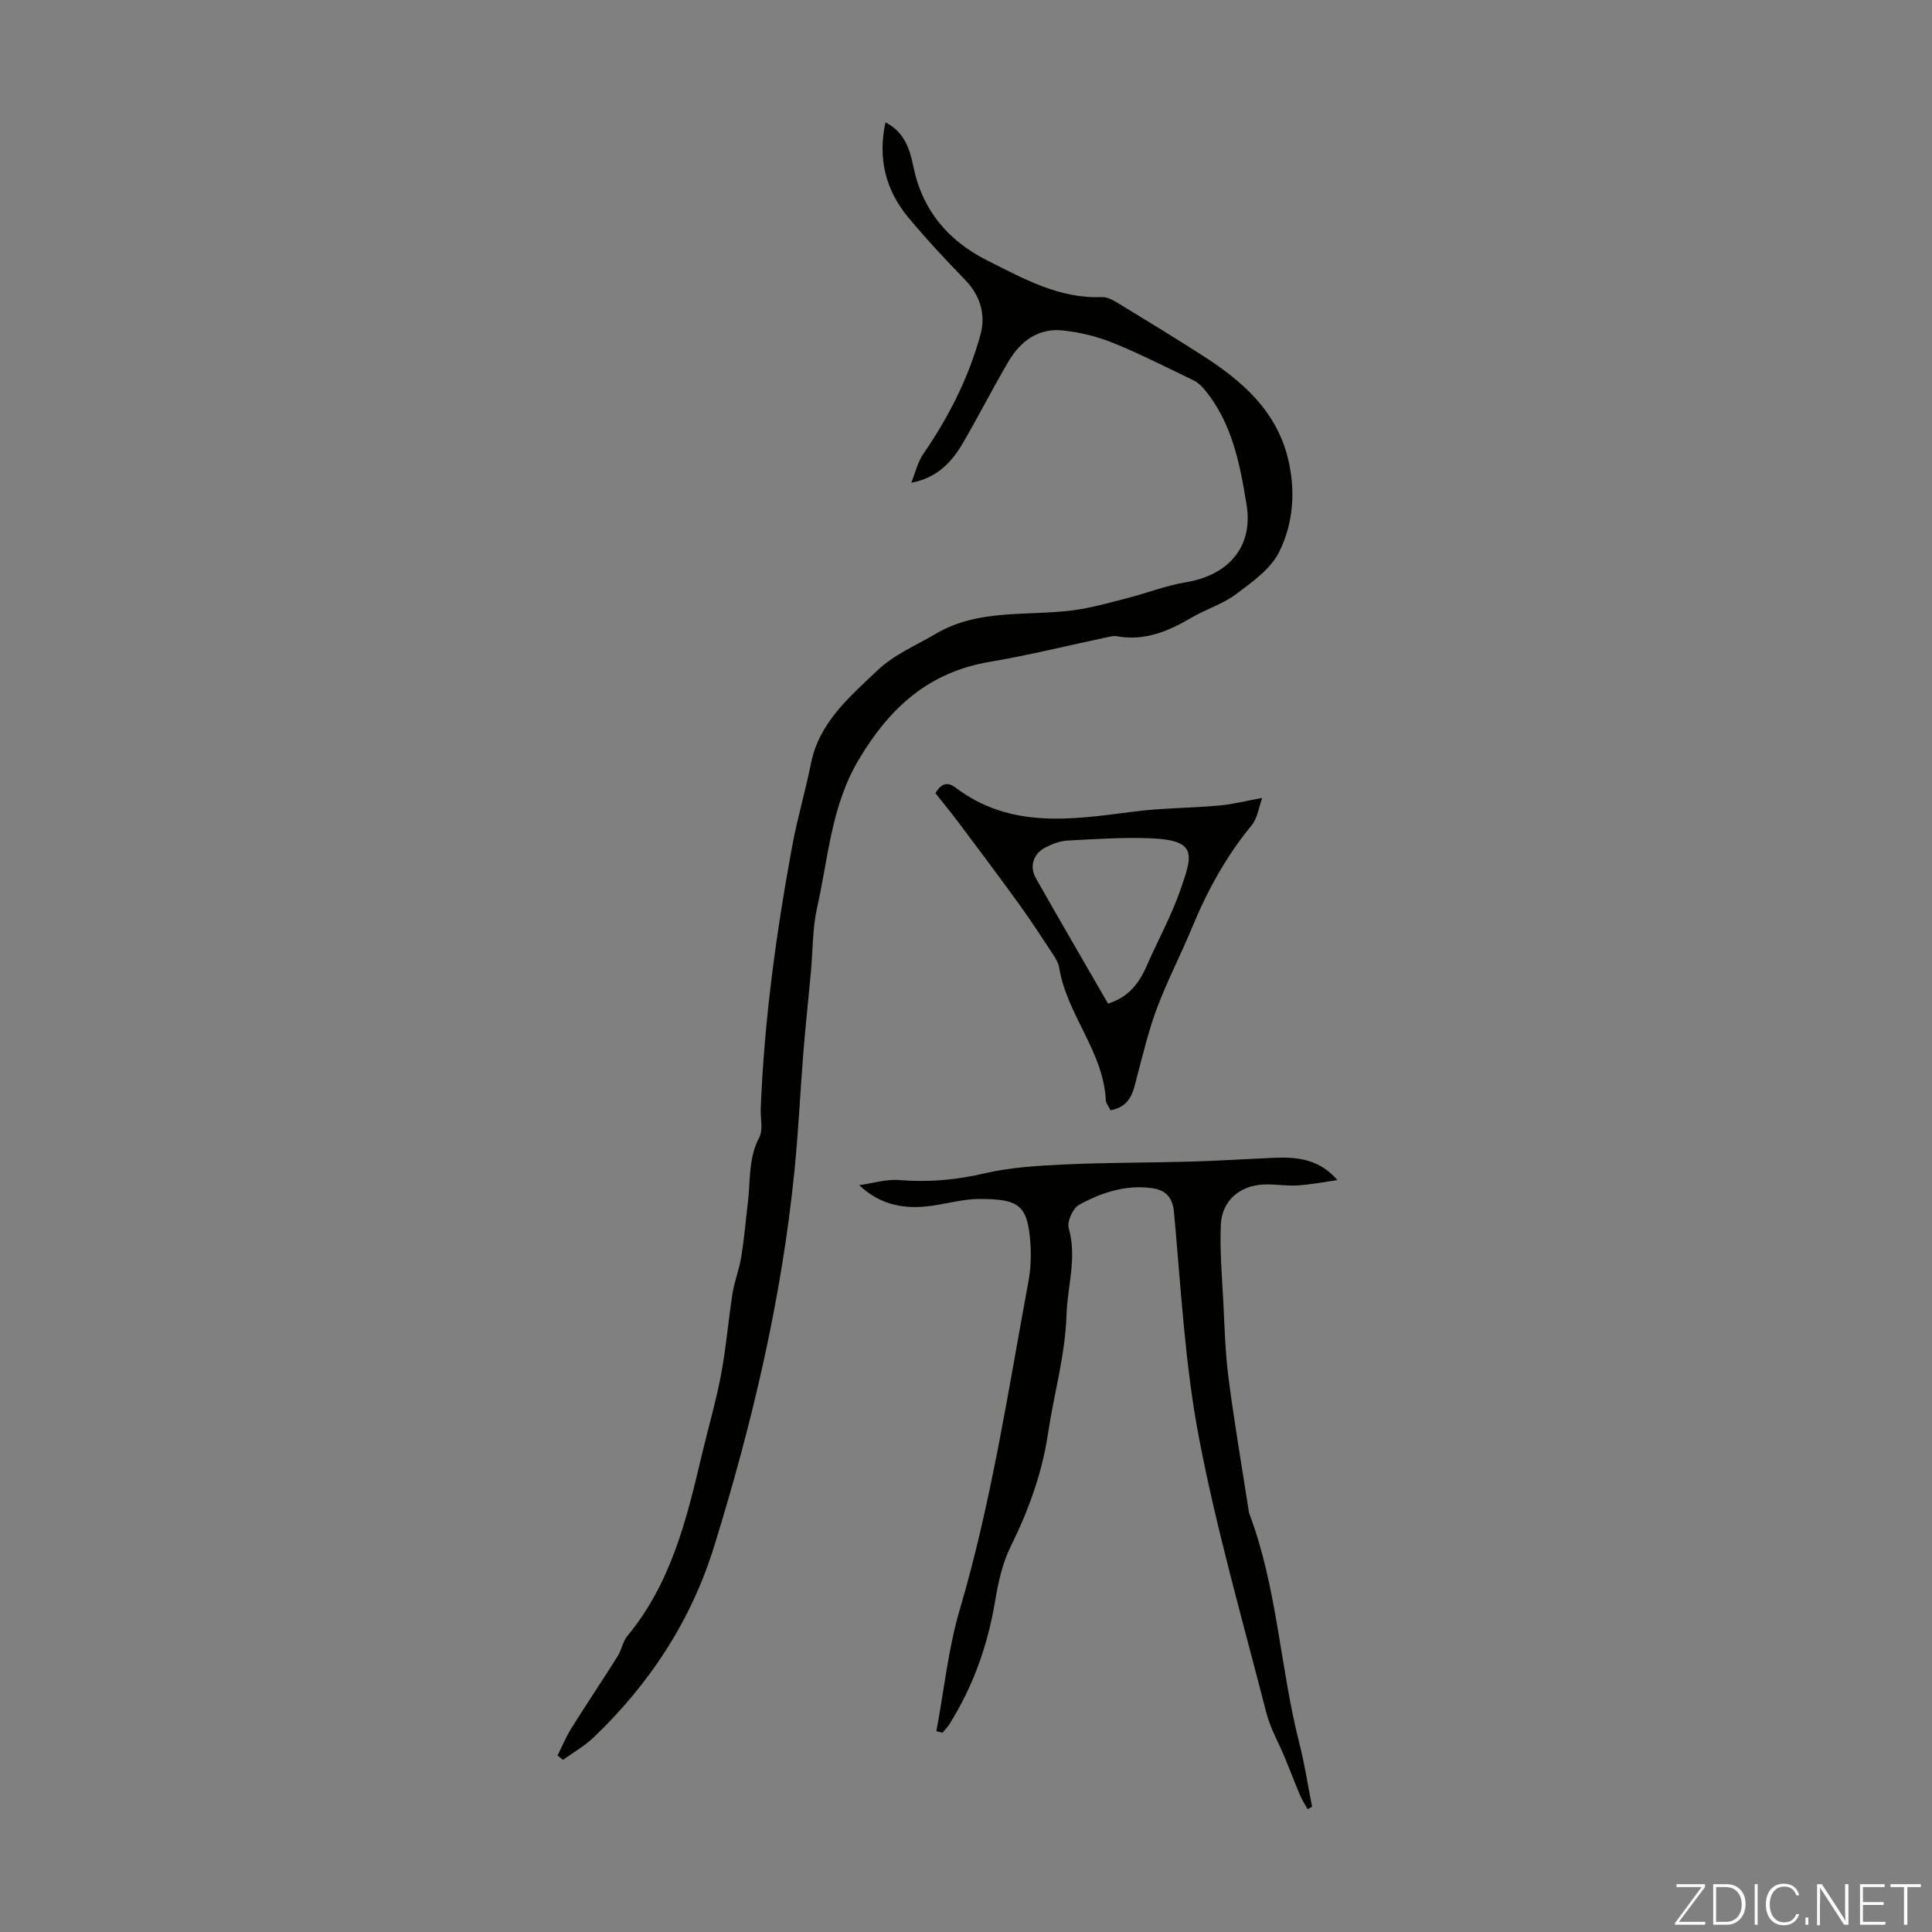 <svg enable-background="new 0 0 400 400" viewBox="0 0 400 400" xmlns="http://www.w3.org/2000/svg"><rect x="0" y="0" width="400" height="400" fill="#808080" stroke="none"/><g fill="#fbfcfa"><path d="m346.9 398 5.4-7.3h-5.2v-.6h5.9v.6l-5.4 7.2h5.5l-.1.6h-6.2v-.5z"/><path d="m354.7 390.1h2.8c2.3 0 3.9 1.6 3.9 4.1s-1.6 4.3-3.9 4.3h-2.8zm.6 7.8h2c2.2 0 3.3-1.6 3.3-3.6 0-1.8-1-3.6-3.3-3.6h-2z"/><path d="m363.9 390.1v8.4h-.6v-8.4z"/><path d="m372.5 396.3c-.4 1.3-1.4 2.3-3.2 2.3-2.4 0-3.7-1.9-3.7-4.3 0-2.3 1.2-4.3 3.7-4.3 1.8 0 2.9 1 3.2 2.4h-.6c-.4-1.1-1.1-1.8-2.5-1.8-2.1 0-3 1.9-3 3.7s.9 3.7 3 3.7c1.4 0 2.1-.7 2.5-1.7z"/><path d="m373.8 398.5v-1.5h.6v1.5z"/><path d="m376.2 398.5v-8.4h1c1.3 2 4.4 6.7 4.9 7.6-.1-1.2-.1-2.4-.1-3.8v-3.8h.7v8.4h-.9c-1.2-1.9-4.4-6.8-5-7.7.1 1.1 0 2.3 0 3.9v3.9h-.6z"/><path d="m390 394.4h-4.3v3.5h4.7l-.1.6h-5.2v-8.4h5.1v.6h-4.5v3.1h4.3z"/><path d="m394.2 390.7h-2.8v-.6h6.3v.6h-2.8v7.8h-.7z"/></g><path d="m115.43 363.46c.95-1.9 1.76-3.89 2.89-5.68 3.13-5 6.42-9.89 9.56-14.88.83-1.31 1.05-3.05 2.02-4.21 8.96-10.8 12.22-23.91 15.32-37.11 1.33-5.66 2.98-11.25 4.06-16.95 1.06-5.56 1.5-11.24 2.38-16.84.41-2.57 1.4-5.04 1.82-7.6.6-3.74.91-7.52 1.37-11.28.55-4.49.05-9.1 2.34-13.4.85-1.59.23-3.95.31-5.96.72-18.34 3.21-36.47 6.54-54.49 1.05-5.71 2.73-11.3 3.86-16.99 1.7-8.54 8.05-13.82 13.79-19.3 3.36-3.21 7.96-5.14 12.05-7.55 8.82-5.21 18.81-3.64 28.33-4.85 3.81-.49 7.56-1.57 11.3-2.53 4.07-1.04 8.04-2.61 12.16-3.29 8.71-1.44 13.99-7.25 12.56-16.05-1.37-8.41-2.99-17-8.76-23.91-.62-.74-1.39-1.45-2.25-1.86-5.53-2.66-11.01-5.46-16.69-7.76-3.25-1.32-6.8-2.16-10.29-2.55-5.08-.56-8.8 2.18-11.28 6.38-3.3 5.58-6.22 11.38-9.49 16.97-2.28 3.91-5.29 7.15-10.67 8.19.83-2.03 1.33-4.28 2.54-6.04 5.25-7.62 9.38-15.79 11.81-24.69 1.12-4.1-.06-8.07-3.24-11.34-4.05-4.17-8.03-8.43-11.74-12.9-4.68-5.64-6.32-12.18-4.7-19.65 3.88 1.95 5.04 5.52 5.76 9.08 1.86 9.17 7.28 15.49 15.4 19.55 7.46 3.73 14.83 7.91 23.66 7.54 1.11-.05 2.35.66 3.37 1.28 5.82 3.54 11.64 7.09 17.38 10.77 8.17 5.23 15.32 11.39 17.76 21.36 1.62 6.63 1.14 13.41-1.82 19.35-1.76 3.54-5.6 6.25-8.94 8.75-2.73 2.05-6.19 3.09-9.17 4.84-4.82 2.83-9.75 4.92-15.52 3.86-.63-.12-1.34.07-1.99.21-8.09 1.71-16.13 3.72-24.27 5.09-12.62 2.12-20.69 9.41-27.13 20.21-5.76 9.67-6.31 20.34-8.65 30.69-.97 4.31-.87 8.86-1.28 13.3-.51 5.56-1.11 11.11-1.56 16.67-.65 8.12-1.02 16.27-1.83 24.37-2.65 26.57-8.74 52.39-16.64 77.88-4.81 15.52-13.34 28.42-24.9 39.52-1.89 1.82-4.25 3.15-6.4 4.7-.39-.3-.76-.6-1.13-.9z" fill="#010100"/><path d="m193.87 358.44c1.57-8.42 2.44-17.05 4.85-25.23 6.56-22.26 9.99-45.14 14.2-67.87.46-2.51.59-5.14.43-7.68-.53-8.21-2.36-9.4-10.48-9.43-3.31-.01-6.63.95-9.95 1.41-5.38.75-10.45.05-15.03-4.26 2.76-.39 5.56-1.28 8.27-1.06 5.98.49 11.71 0 17.58-1.37 5.39-1.26 11.04-1.6 16.6-1.86 8.68-.41 17.38-.34 26.07-.59 5.81-.16 11.6-.54 17.41-.79 4.76-.2 9.33.27 13.09 4.62-2.77.38-5.52.93-8.3 1.1-2.33.15-4.7-.31-7.03-.19-5.01.26-8.61 3.4-8.82 8.37-.23 5.21.23 10.46.5 15.68.27 5.33.41 10.7 1.09 15.99 1.17 9.09 2.73 18.13 4.13 27.18.05.33.08.68.2.99 5.79 15.34 6.33 31.83 10.36 47.57 1.1 4.29 1.75 8.7 2.61 13.06-.31.16-.62.33-.92.49-.52-.94-1.12-1.84-1.54-2.82-1.08-2.54-2.05-5.12-3.1-7.67-1.31-3.17-3.08-6.22-3.92-9.51-4.85-18.93-10.28-37.76-13.94-56.92-2.92-15.31-3.73-31.05-5.16-46.62-.31-3.32-1.87-4.66-4.6-5.04-5.42-.75-10.47.92-15.09 3.48-1.27.7-2.5 3.48-2.11 4.84 1.75 6.09-.27 11.88-.45 17.78-.27 8.52-2.62 16.5-3.85 24.75-1.23 8.27-4.06 15.92-7.74 23.4-1.68 3.41-2.55 7.33-3.18 11.12-1.52 9.17-4.53 17.72-9.47 25.59-.4.64-.95 1.19-1.44 1.79-.43-.11-.85-.2-1.27-.3z" fill="#010100"/><path d="m229.92 229.87c-.42-.86-.94-1.45-.97-2.05-.48-10.12-8.08-17.74-9.66-27.48-.17-1.04-.82-2.06-1.42-2.97-2.25-3.42-4.49-6.85-6.88-10.17-4.04-5.59-8.18-11.11-12.32-16.63-1.6-2.14-3.3-4.2-4.99-6.33 1.1-1.99 2.48-2.45 4.12-1.2 11.31 8.58 23.97 6.69 36.7 5.02 5.95-.78 12-.75 17.98-1.29 2.79-.25 5.55-.97 8.84-1.57-.67 1.8-.94 4.17-2.21 5.71-5.25 6.37-9.13 13.46-12.27 21.05-2.3 5.57-5.1 10.94-7.23 16.57-1.73 4.55-2.86 9.34-4.12 14.05-.83 3.14-1.19 6.49-5.57 7.29zm-.51-22.08c4.38-1.38 6.51-4.36 8.08-7.98 2.26-5.19 5.04-10.2 6.89-15.53 2.53-7.28 3.61-10.33-6.13-10.72-5.73-.23-11.5.17-17.24.47-1.5.08-3.05.67-4.43 1.35-2.59 1.27-3.53 3.94-2.12 6.43 4.89 8.64 9.89 17.2 14.95 25.98z" fill="#010100"/></svg>